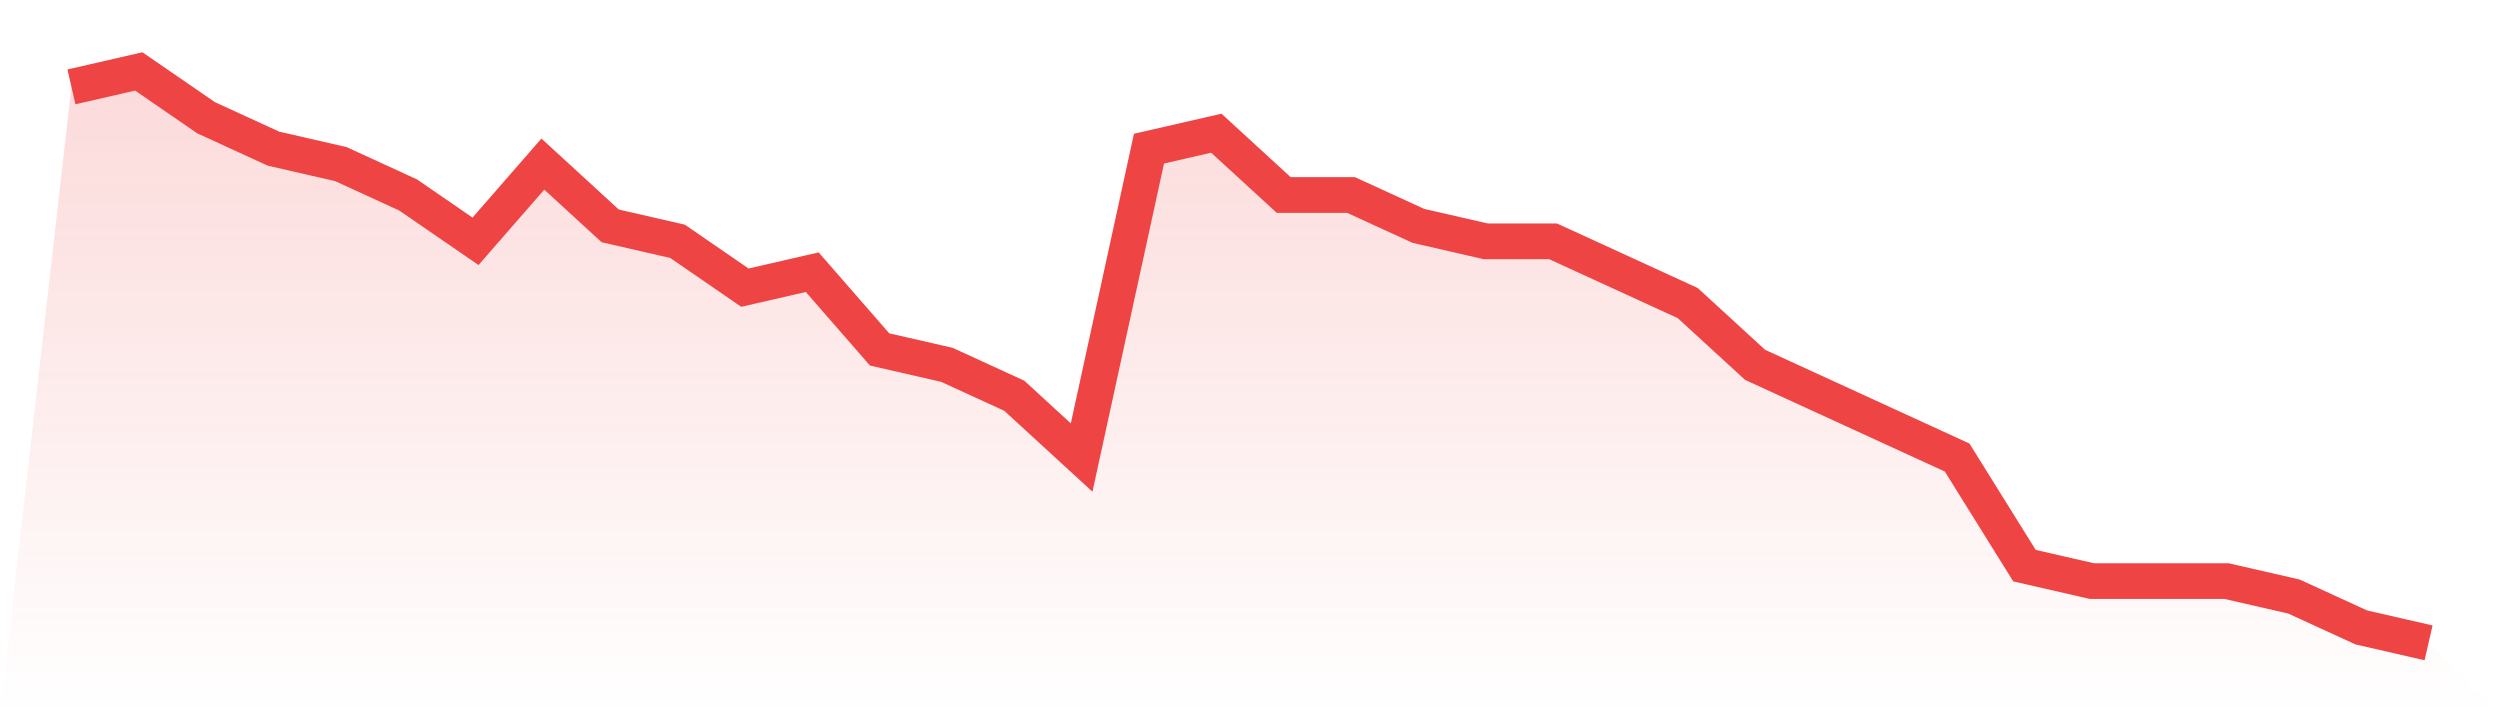 <svg viewBox="0 0 140 40" xmlns="http://www.w3.org/2000/svg">
<defs>
<linearGradient id="gradient" x1="0" x2="0" y1="0" y2="1">
<stop offset="0%" stop-color="#ef4444" stop-opacity="0.2"/>
<stop offset="100%" stop-color="#ef4444" stop-opacity="0"/>
</linearGradient>
</defs>
<path d="M4,4.865 L4,4.865 L7.771,4 L11.543,6.595 L15.314,8.324 L19.086,9.189 L22.857,10.919 L26.629,13.514 L30.4,9.189 L34.171,12.649 L37.943,13.514 L41.714,16.108 L45.486,15.243 L49.257,19.568 L53.029,20.432 L56.8,22.162 L60.571,25.622 L64.343,8.324 L68.114,7.459 L71.886,10.919 L75.657,10.919 L79.429,12.649 L83.2,13.514 L86.971,13.514 L90.743,15.243 L94.514,16.973 L98.286,20.432 L102.057,22.162 L105.829,23.892 L109.6,25.622 L113.371,31.676 L117.143,32.541 L120.914,32.541 L124.686,32.541 L128.457,33.405 L132.229,35.135 L136,36 L140,40 L0,40 z" fill="url(#gradient)"/>
<path d="M4,4.865 L4,4.865 L7.771,4 L11.543,6.595 L15.314,8.324 L19.086,9.189 L22.857,10.919 L26.629,13.514 L30.4,9.189 L34.171,12.649 L37.943,13.514 L41.714,16.108 L45.486,15.243 L49.257,19.568 L53.029,20.432 L56.8,22.162 L60.571,25.622 L64.343,8.324 L68.114,7.459 L71.886,10.919 L75.657,10.919 L79.429,12.649 L83.2,13.514 L86.971,13.514 L90.743,15.243 L94.514,16.973 L98.286,20.432 L102.057,22.162 L105.829,23.892 L109.6,25.622 L113.371,31.676 L117.143,32.541 L120.914,32.541 L124.686,32.541 L128.457,33.405 L132.229,35.135 L136,36" fill="none" stroke="#ef4444" stroke-width="2"/>
</svg>